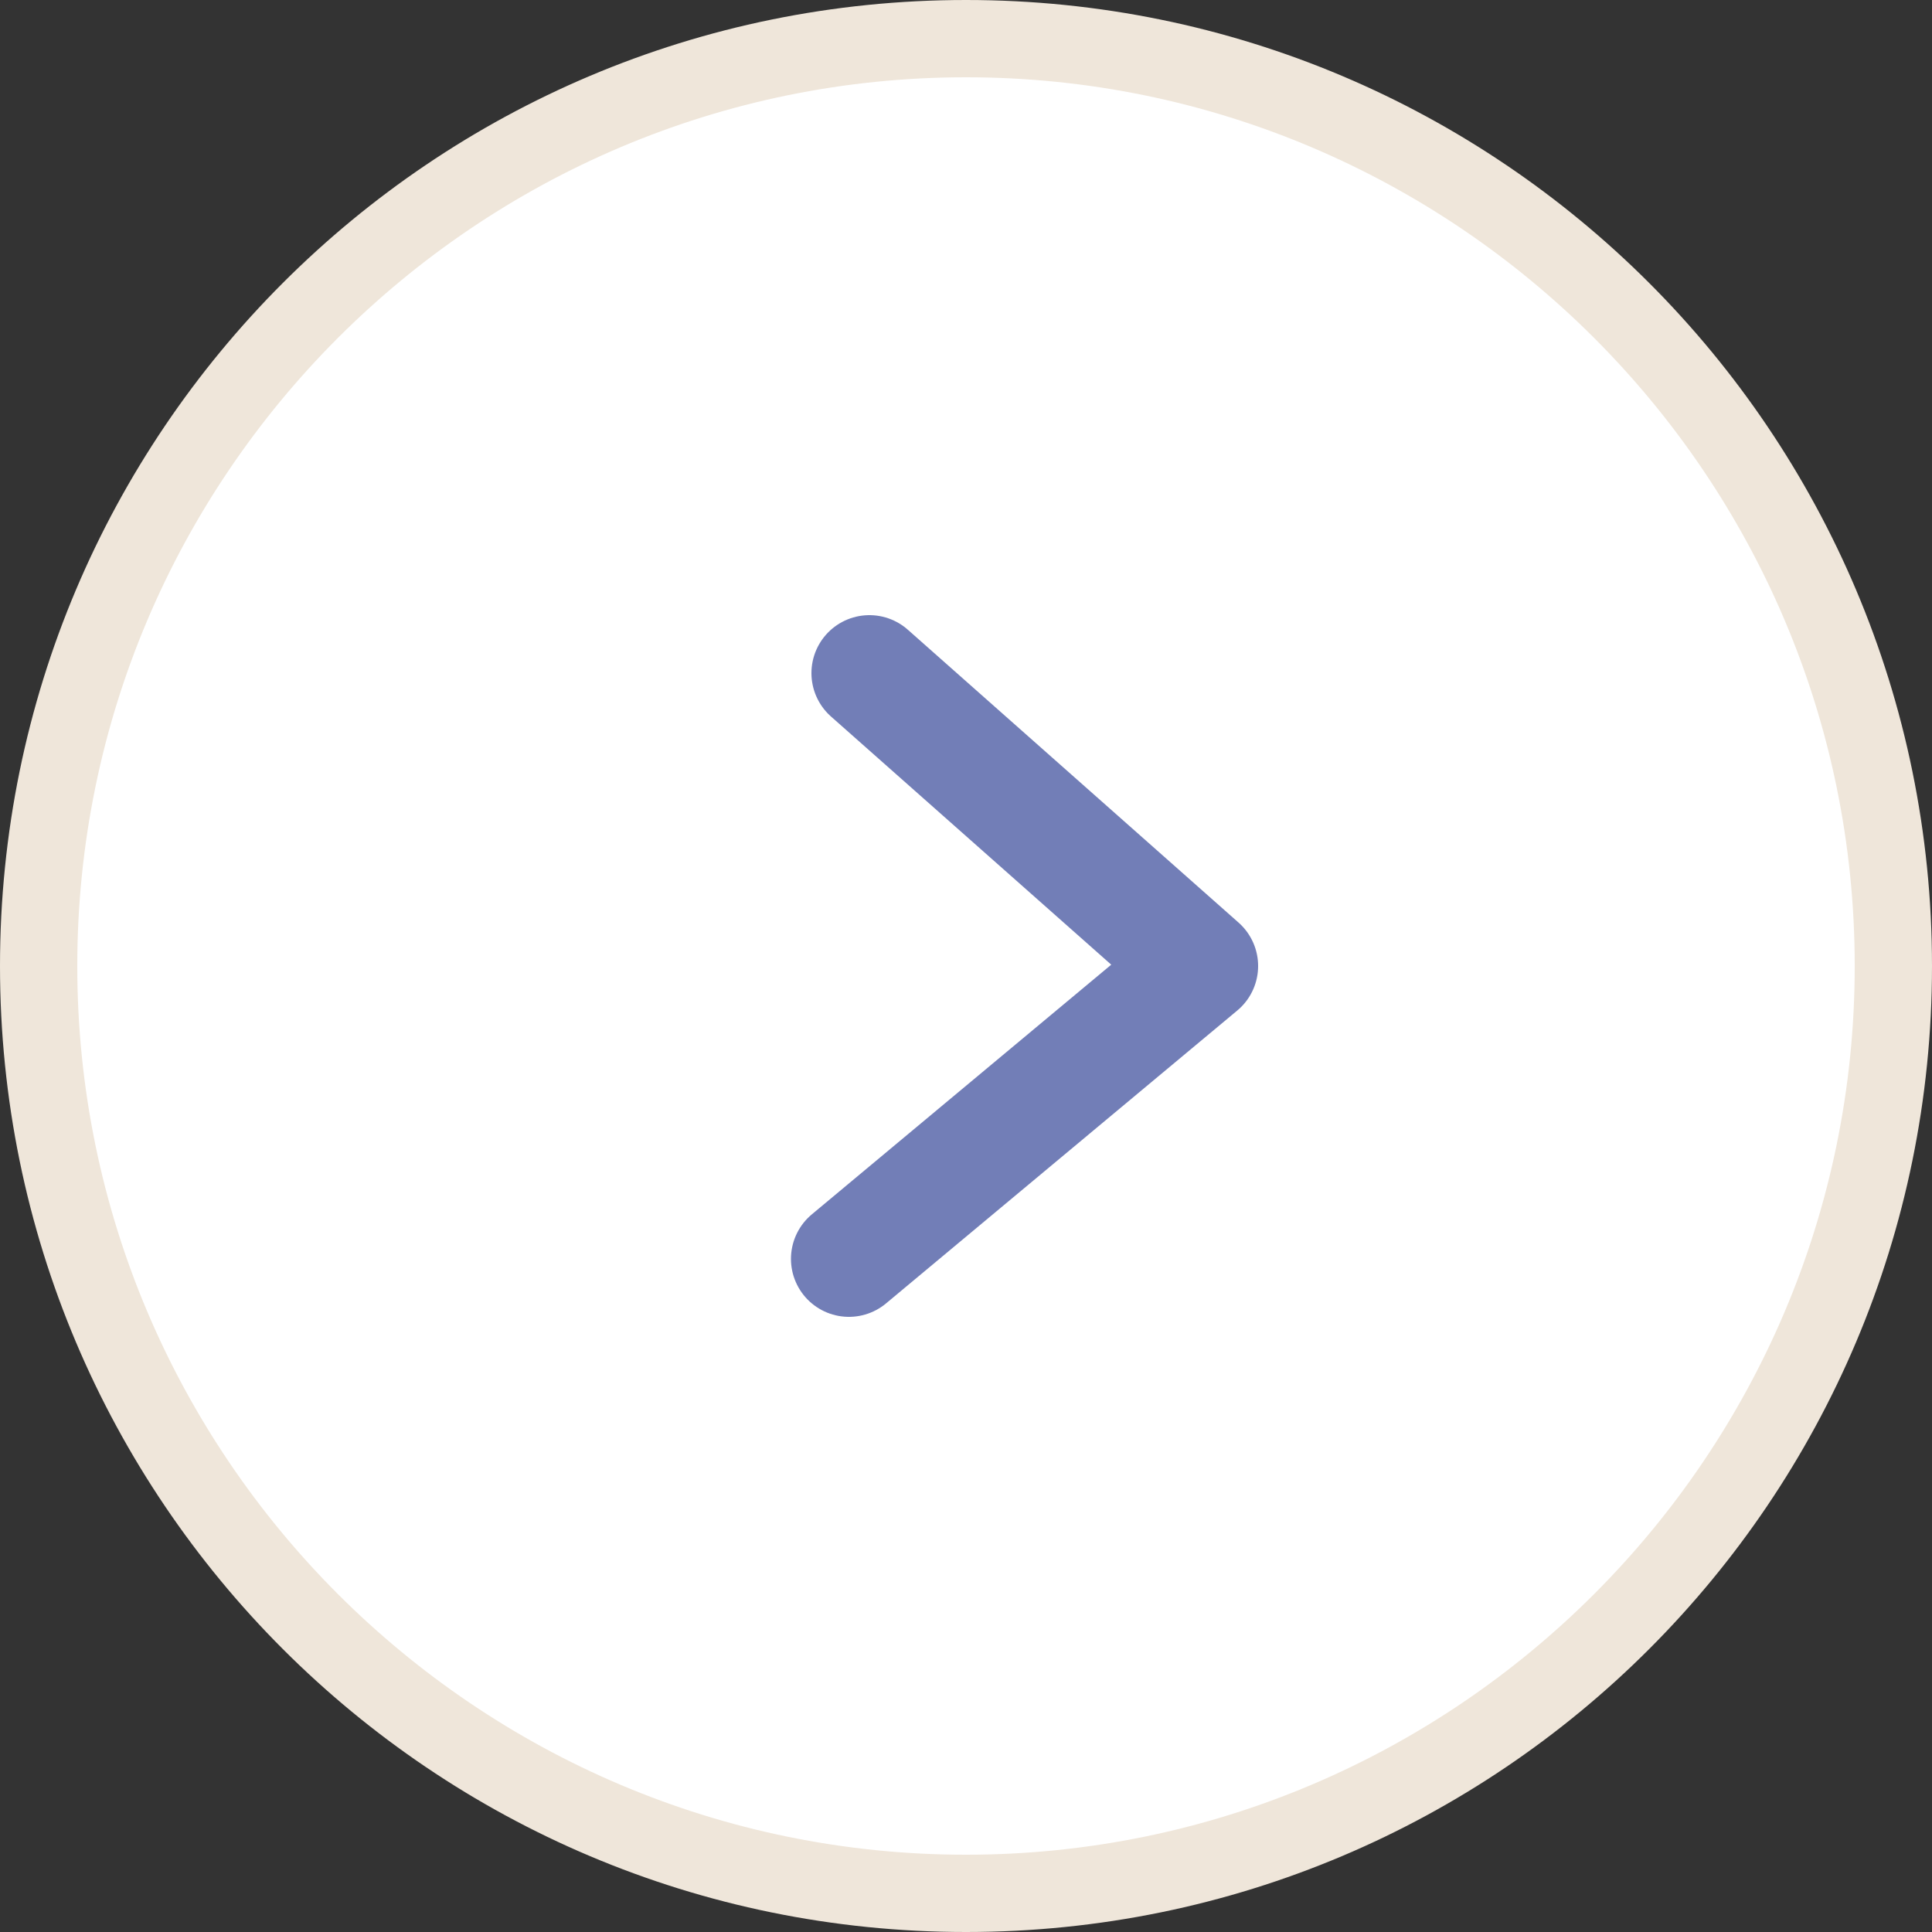<?xml version="1.0" encoding="UTF-8"?><svg id="_レイヤー_2" xmlns="http://www.w3.org/2000/svg" width="50" height="50" viewBox="0 0 50 50"><rect x="0" y="0" width="50" height="50" fill="#333333" stroke="none"/><defs><style>.cls-1{fill:#efe6da;}.cls-1,.cls-2{stroke-width:0px;}.cls-2{fill:#fff;}.cls-3{fill:none;stroke:#727eb7;stroke-linecap:round;stroke-linejoin:round;stroke-width:3px;}</style></defs><g id="_コンテンツ"><g id="_アートワーク_167"><g id="_アートワーク_167-2"><circle class="cls-2" cx="25" cy="25" r="24"/><path class="cls-1" d="m25,2c12.68,0,23,10.32,23,23s-10.32,23-23,23S2,37.68,2,25,12.32,2,25,2m0-2C11.19,0,0,11.19,0,25s11.19,25,25,25,25-11.19,25-25S38.81,0,25,0h0Z"/><polyline class="cls-3" points="21.97 32.58 31.06 25 22.5 17.42"/></g></g></g></svg>